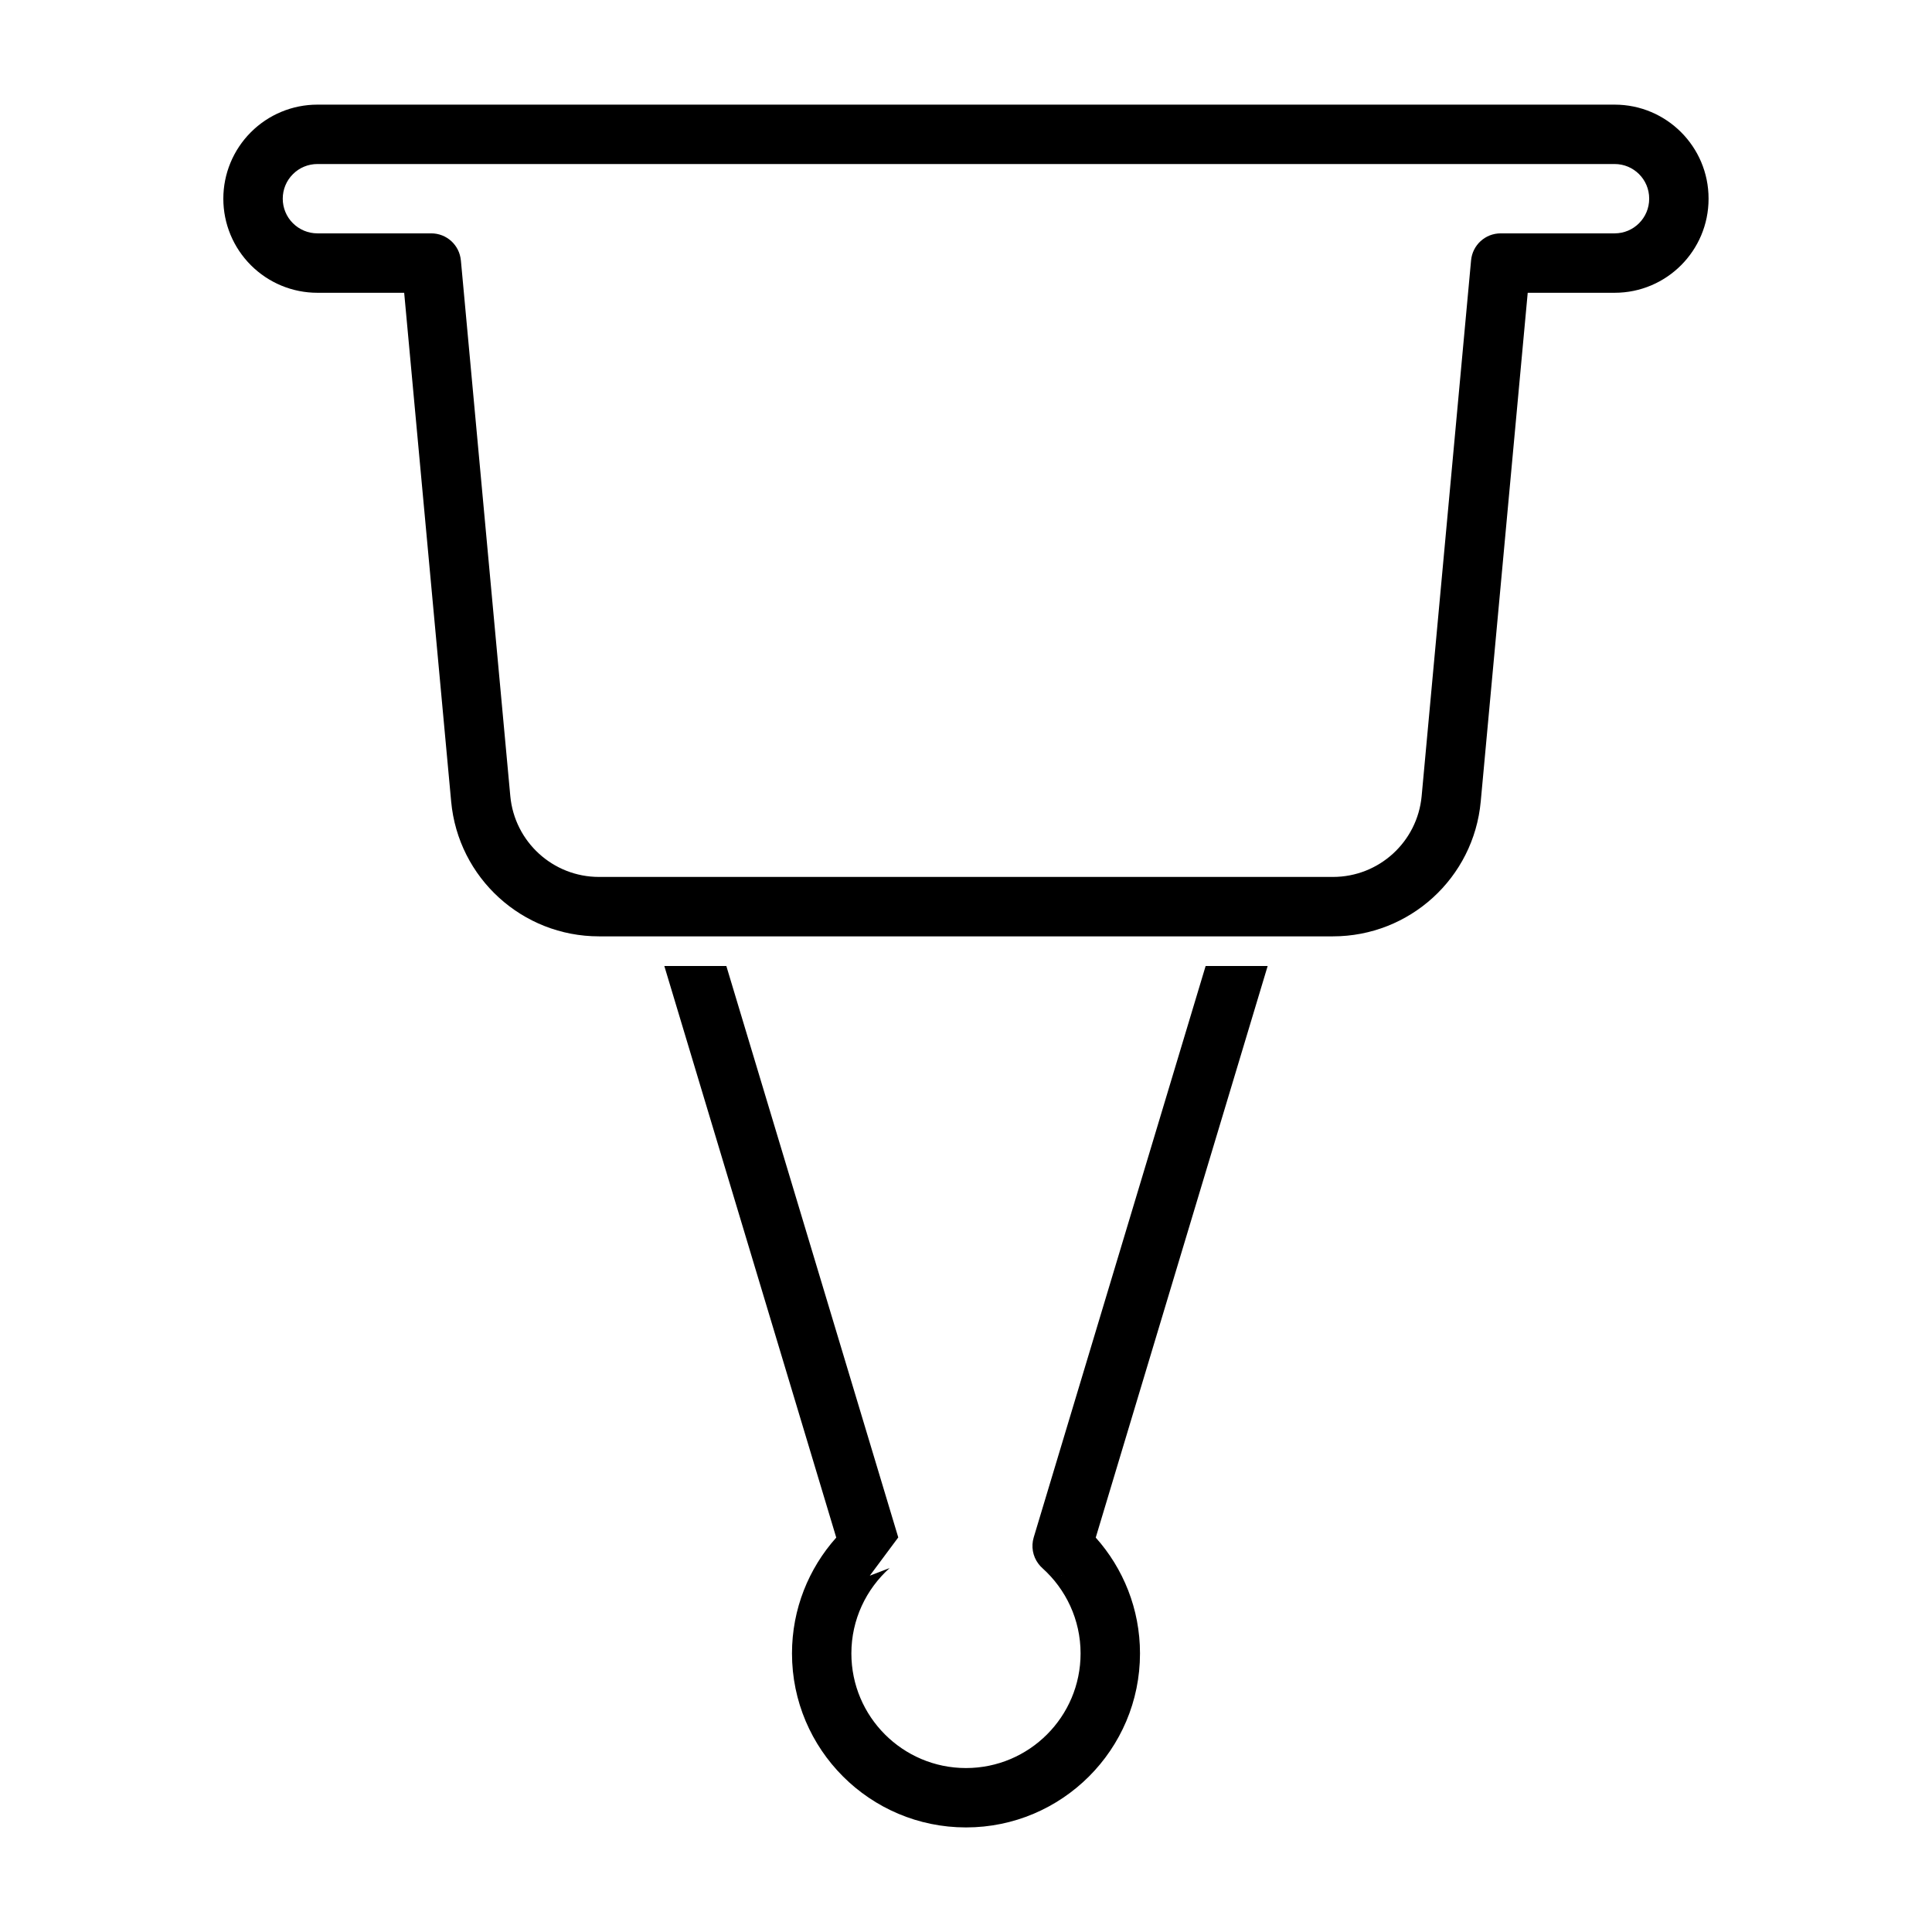 <?xml version="1.0" encoding="UTF-8"?>
<!-- Uploaded to: SVG Repo, www.svgrepo.com, Generator: SVG Repo Mixer Tools -->
<svg fill="#000000" width="800px" height="800px" version="1.1" viewBox="144 144 512 512" xmlns="http://www.w3.org/2000/svg">
 <path d="m320.05 400h16.438l45.562 151.43-7.543 10.141 5.258-2.016c-6.219 5.574-10.141 13.648-10.141 22.625 0 16.766 13.617 30.371 30.371 30.371 16.75 0 30.371-13.602 30.371-30.371 0-8.973-3.922-17.051-10.141-22.625l0.141 0.125c-0.441-0.379-0.852-0.82-1.195-1.289-1.496-2-1.938-4.582-1.227-6.957l45.562-151.43h16.438l-45.562 151.47c7.289 8.156 11.73 18.926 11.73 30.699 0 25.457-20.672 46.113-46.113 46.113s-46.113-20.656-46.113-46.113c0-11.777 4.441-22.547 11.73-30.699l-45.562-151.47zm105.23 161.57h0.203l-0.426-0.016 0.219 0.016zm-0.52-0.031 0.172 0.016-0.301-0.031 0.125 0.016zm-0.363-0.047 0.094 0.016-0.301-0.047 0.203 0.031zm-0.52-0.094c0.062 0.016 0.141 0.031 0.203 0.047l-0.41-0.094 0.203 0.047zm-0.52-0.125 0.219 0.062-0.316-0.078 0.094 0.016zm-0.348-0.094 0.125 0.031-0.27-0.094 0.141 0.062zm-0.348-0.125 0.078 0.016-0.348-0.125zm-0.504-0.219 0.188 0.094-0.379-0.188 0.188 0.094zm-0.457-0.234 0.172 0.094-0.27-0.141 0.094 0.047zm-0.316-0.172 0.094 0.062-0.25-0.156zm-0.598-0.41 0.348 0.234c-0.125-0.062-0.234-0.141-0.348-0.234zm-0.285-0.219 0.27 0.219-0.316-0.25zm-169.39-338.21 12.453 134.83c1.859 20.246 18.844 35.723 39.172 35.723h194.5c20.324 0 37.312-15.477 39.172-35.723l12.453-134.83h23.035c13.746 0 24.891-11.148 24.891-24.906v-0.062c0-13.746-11.148-24.891-24.891-24.891h-343.79c-6.613 0-12.941 2.629-17.617 7.305-4.676 4.676-7.305 11.004-7.305 17.617v0.016c0 6.613 2.629 12.941 7.305 17.617 4.676 4.676 11.004 7.305 17.617 7.305h23.004zm15.02-8.598c-0.379-4.062-3.777-7.148-7.84-7.148h-30.18c-2.441 0-4.769-0.977-6.488-2.691-1.73-1.715-2.691-4.062-2.691-6.488v-0.016c0-2.441 0.961-4.769 2.691-6.488 1.715-1.73 4.047-2.691 6.488-2.691h343.79c5.055 0 9.148 4.094 9.148 9.148v0.062c0 5.055-4.094 9.164-9.148 9.164h-30.211c-4.062 0-7.461 3.086-7.84 7.148 0 0-8.629 93.426-13.098 141.98-1.133 12.137-11.305 21.426-23.508 21.426h-194.5c-12.203 0-22.371-9.289-23.508-21.426-4.473-48.555-13.098-141.98-13.098-141.98z" fill-rule="evenodd"/>
</svg>
